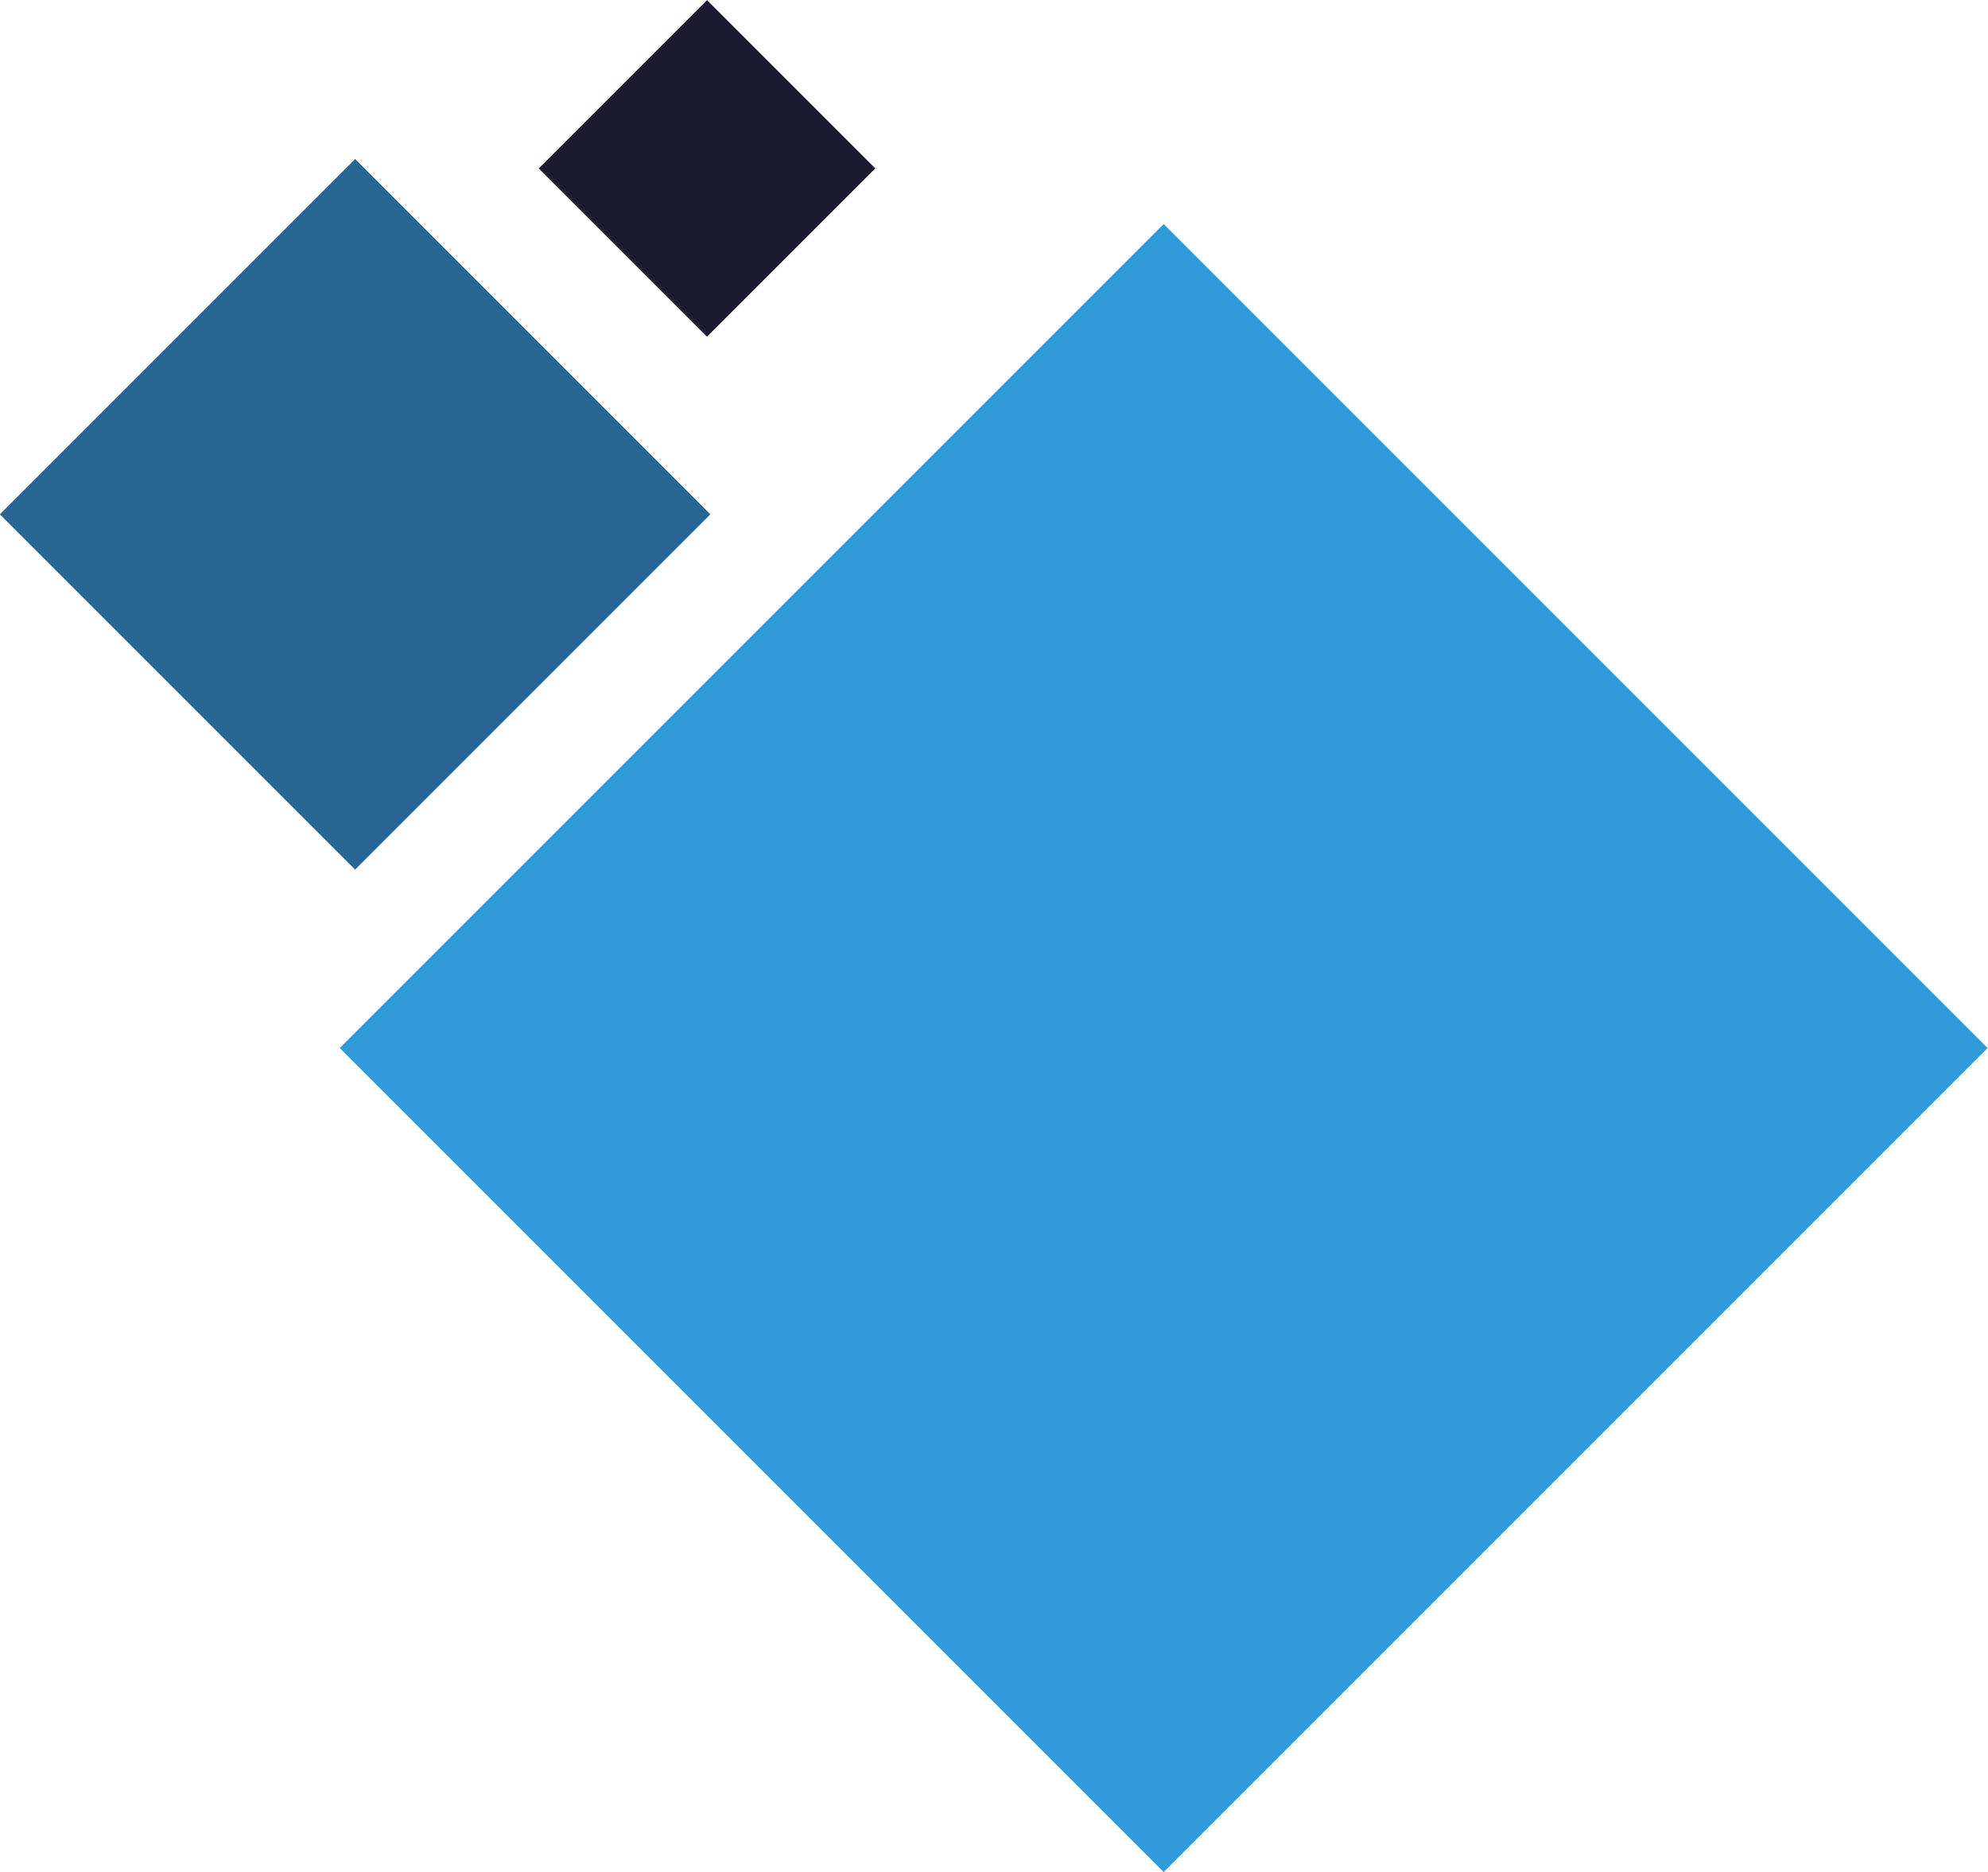 <?xml version="1.0" encoding="utf-8"?>
<!-- Generator: Adobe Illustrator 27.4.0, SVG Export Plug-In . SVG Version: 6.00 Build 0)  -->
<svg version="1.1" id="Capa_1" xmlns="http://www.w3.org/2000/svg" xmlns:xlink="http://www.w3.org/1999/xlink" x="0px" y="0px"
	 viewBox="0 0 1079.3 1016.3" style="enable-background:new 0 0 1079.3 1016.3;" xml:space="preserve">
<style type="text/css">
	.st0{fill:#1B1A30;}
	.st1{fill:#276594;}
	.st2{fill:#2F9BD8;}
</style>
<g>
	
		<rect x="319.3" y="26.8" transform="matrix(0.707 -0.707 0.707 0.707 47.815 298.209)" class="st0" width="129.2" height="129.2"/>
	
		<rect x="56.5" y="142.8" transform="matrix(0.707 -0.707 0.707 0.707 -140.958 218.202)" class="st1" width="272.8" height="272.8"/>
	
		<rect x="315.5" y="252.6" transform="matrix(0.707 -0.707 0.707 0.707 -217.212 613.442)" class="st2" width="632.7" height="632.7"/>
</g>
</svg>
